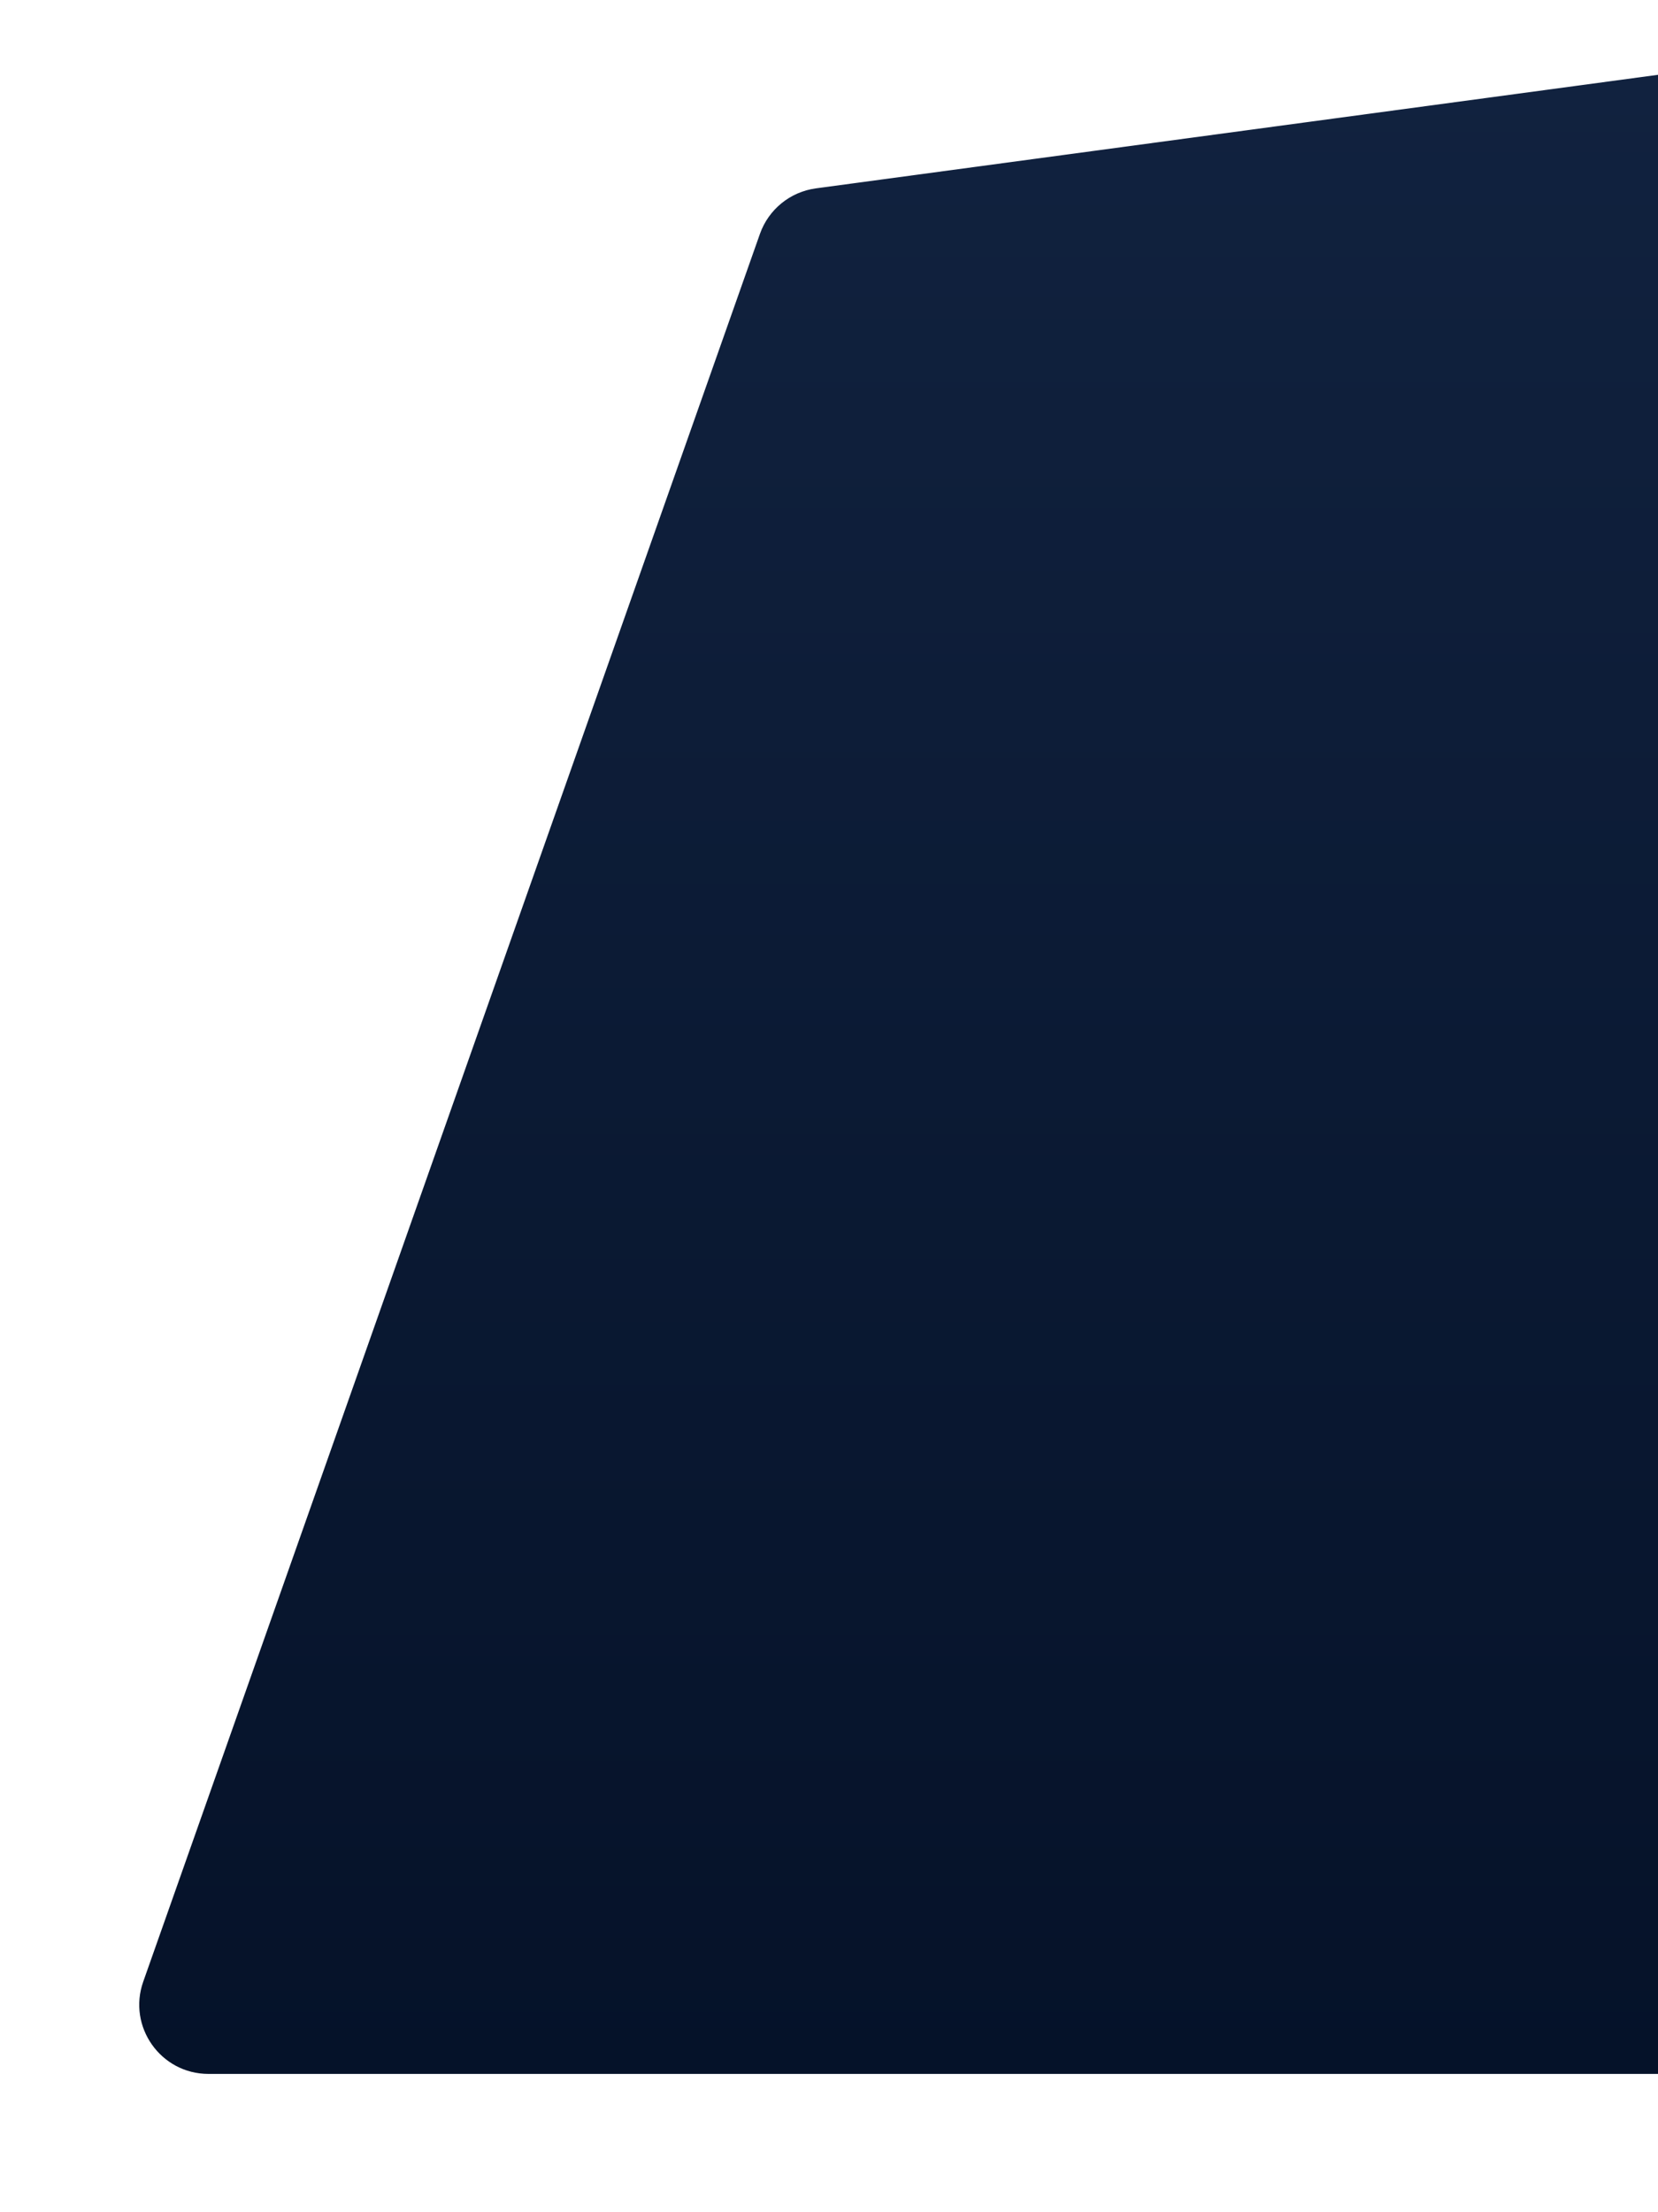 <?xml version="1.0" encoding="UTF-8"?> <svg xmlns="http://www.w3.org/2000/svg" width="719" height="959" viewBox="0 0 719 959" fill="none"><g filter="url(#filter0_d_305_8979)"><path d="M329.544 71.396C333.292 60.78 342.668 53.155 353.826 51.651L719.996 2.292C728.995 1.079 737 8.077 737 17.158V854C737 862.284 730.284 869 722 869H90.404C69.705 869 55.225 848.533 62.114 829.014L329.544 71.396Z" fill="url(#paint0_linear_305_8979)"></path></g><defs><filter id="filter0_d_305_8979" x="0.379" y="-27.845" width="796.621" height="986.845" filterUnits="userSpaceOnUse" color-interpolation-filters="sRGB"><feFlood flood-opacity="0" result="BackgroundImageFix"></feFlood><feColorMatrix in="SourceAlpha" type="matrix" values="0 0 0 0 0 0 0 0 0 0 0 0 0 0 0 0 0 0 127 0" result="hardAlpha"></feColorMatrix><feOffset dy="30"></feOffset><feGaussianBlur stdDeviation="30"></feGaussianBlur><feComposite in2="hardAlpha" operator="out"></feComposite><feColorMatrix type="matrix" values="0 0 0 0 0.453 0 0 0 0 0.658 0 0 0 0 0.994 0 0 0 0.15 0"></feColorMatrix><feBlend mode="normal" in2="BackgroundImageFix" result="effect1_dropShadow_305_8979"></feBlend><feBlend mode="normal" in="SourceGraphic" in2="effect1_dropShadow_305_8979" result="shape"></feBlend></filter><linearGradient id="paint0_linear_305_8979" x1="392.5" y1="0" x2="392.5" y2="869" gradientUnits="userSpaceOnUse"><stop stop-color="#11223F"></stop><stop offset="1" stop-color="#051229"></stop></linearGradient></defs></svg> 